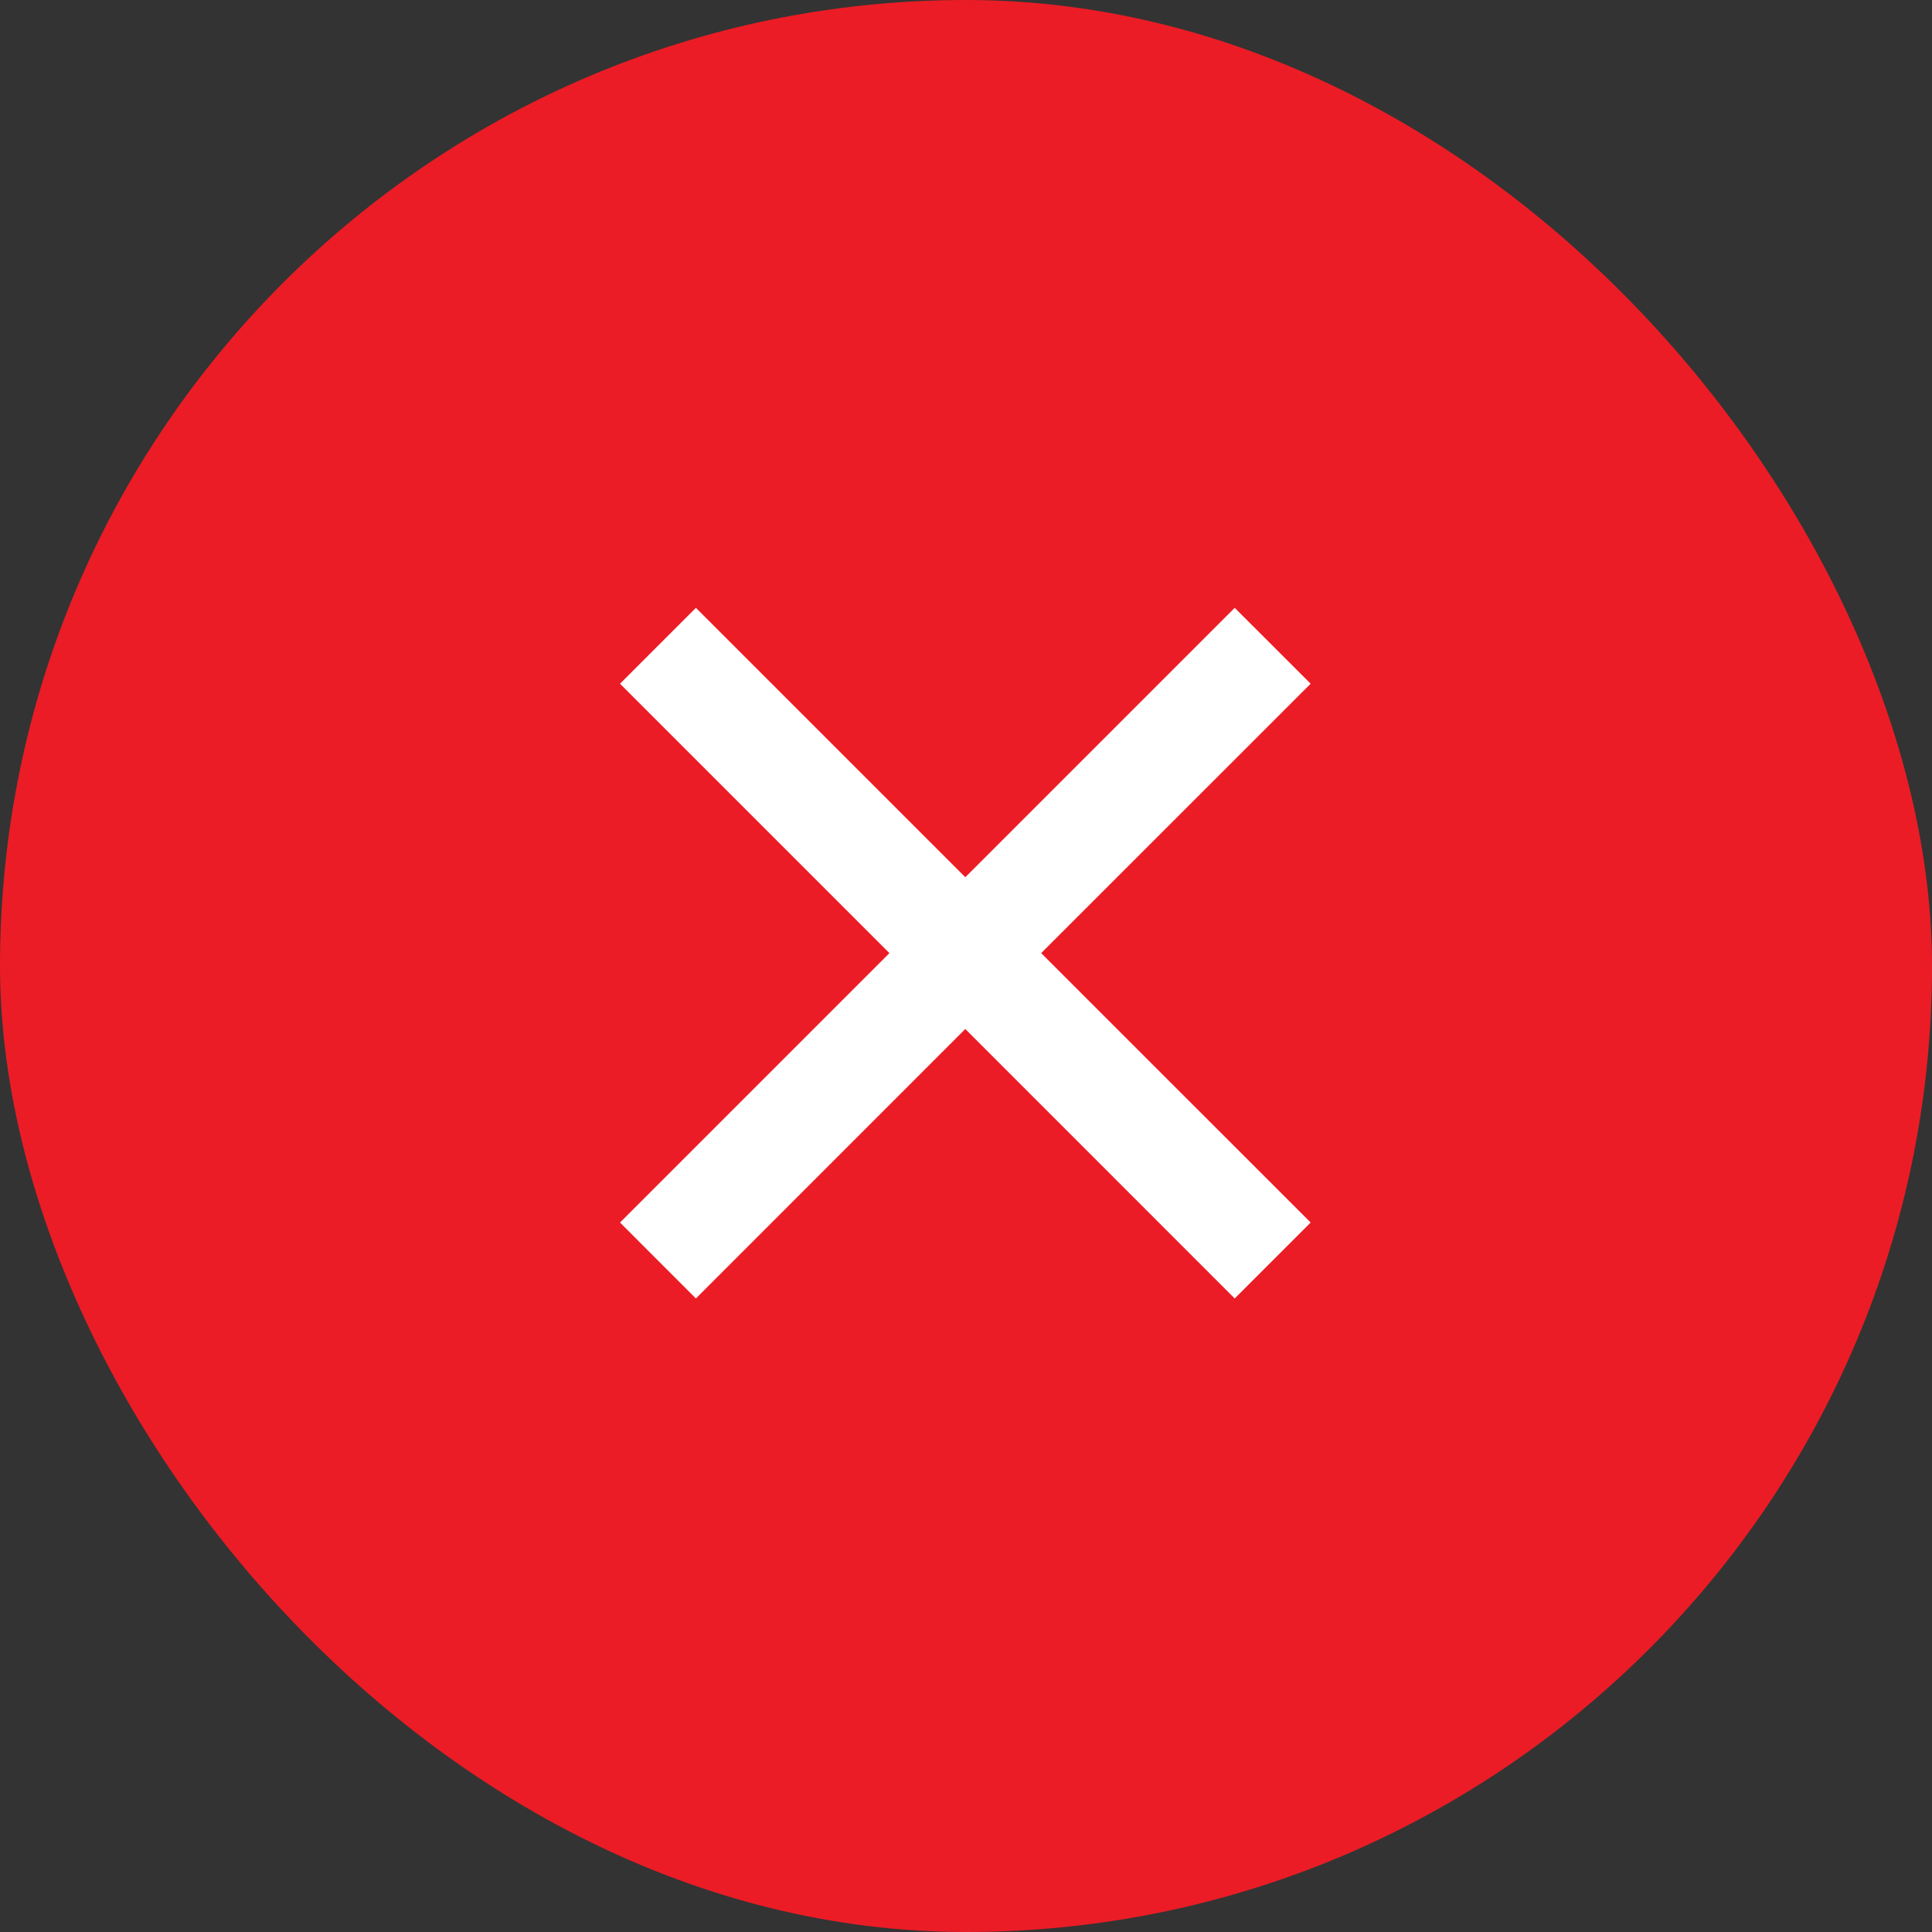 <svg width="36" height="36" viewBox="0 0 36 36" fill="none" xmlns="http://www.w3.org/2000/svg">
<rect x="0" y="0" width="36" height="36" fill="#333333" stroke="none"/>
<rect width="36" height="36" rx="18" fill="#EB1C25"/>
<path fill-rule="evenodd" clip-rule="evenodd" d="M17.987 19.174L23.007 24.195L24.422 22.78L19.401 17.76L24.422 12.74L23.007 11.326L17.987 16.346L12.967 11.326L11.553 12.74L16.573 17.76L11.553 22.78L12.967 24.195L17.987 19.174Z" fill="white"/>
</svg>
